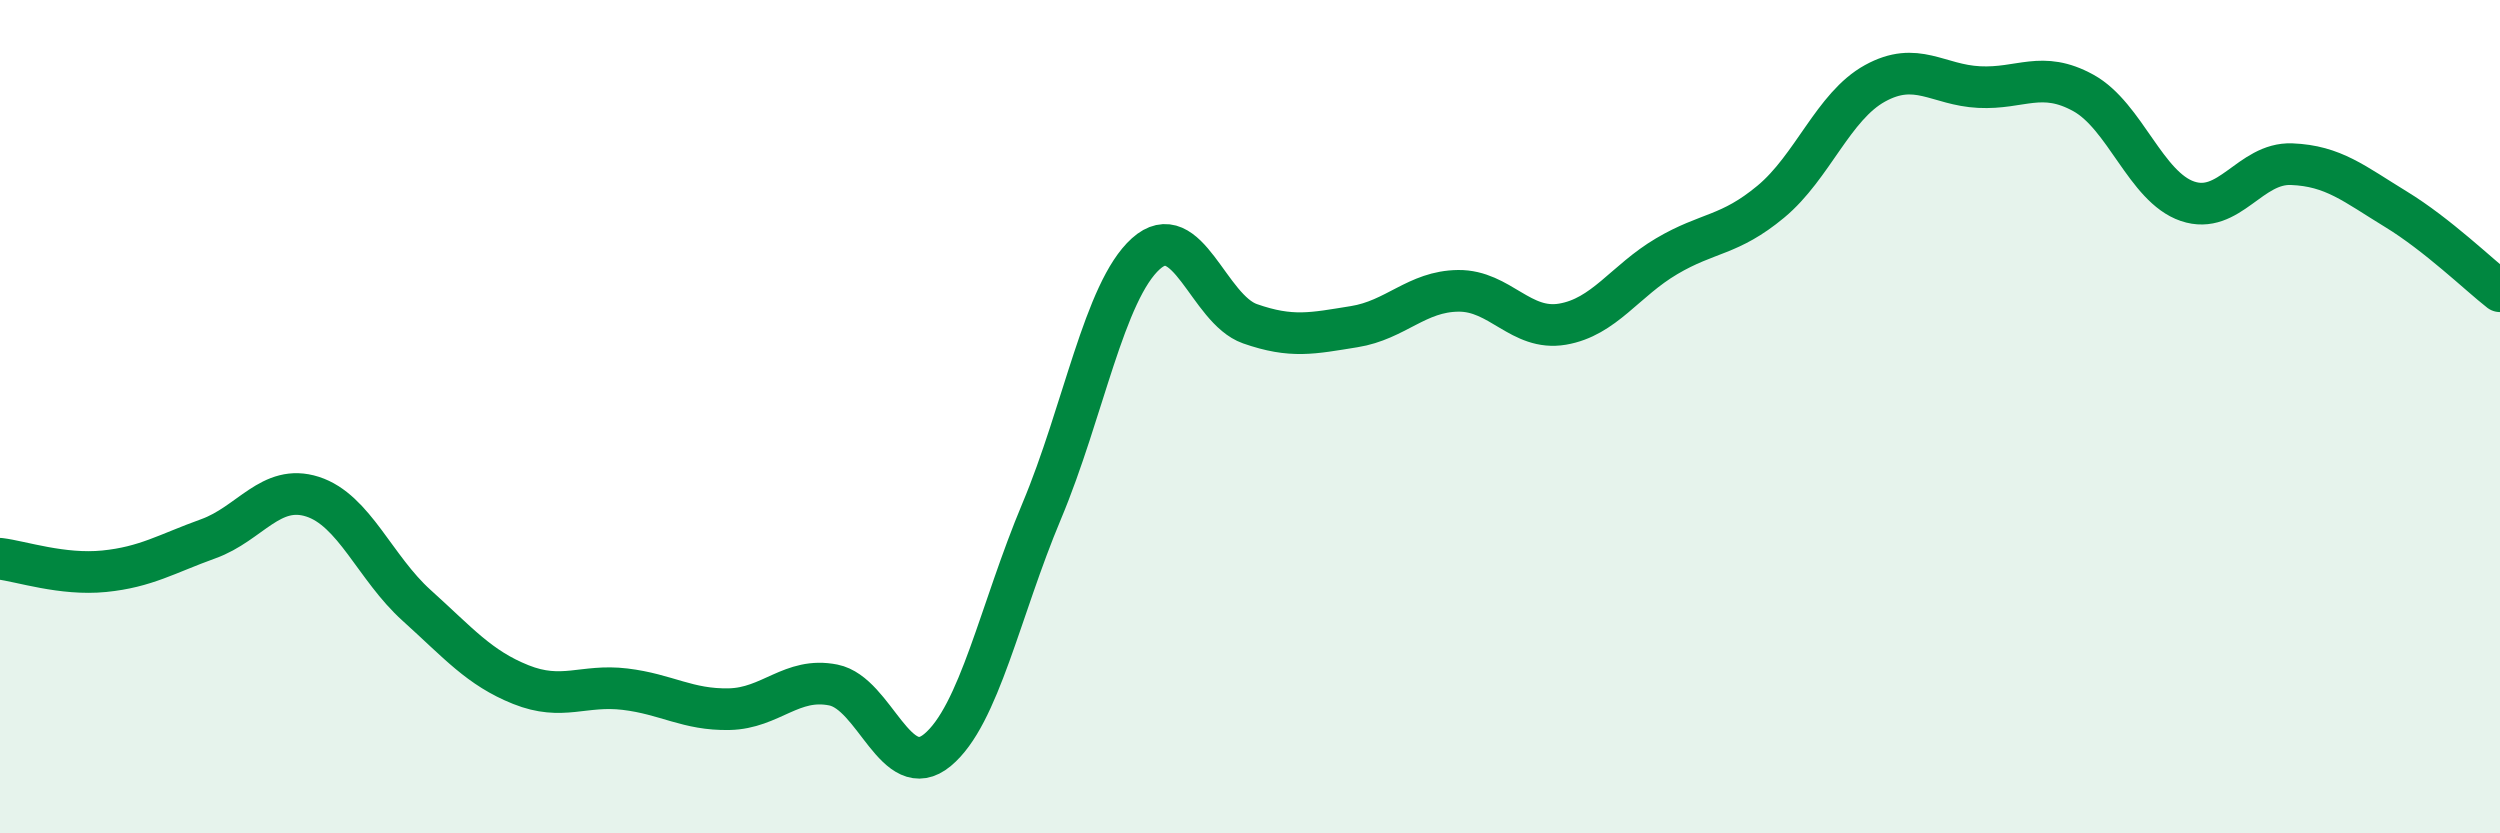 
    <svg width="60" height="20" viewBox="0 0 60 20" xmlns="http://www.w3.org/2000/svg">
      <path
        d="M 0,13.41 C 0.5,13.47 1.5,13.81 2.5,13.71 C 3.5,13.61 4,13.29 5,12.93 C 6,12.57 6.5,11.6 7.5,11.92 C 8.5,12.24 9,13.63 10,14.53 C 11,15.43 11.5,16.03 12.5,16.43 C 13.5,16.83 14,16.42 15,16.54 C 16,16.66 16.5,17.04 17.5,17.02 C 18.5,17 19,16.24 20,16.44 C 21,16.64 21.5,18.83 22.5,18 C 23.5,17.17 24,14.65 25,12.27 C 26,9.89 26.5,6.99 27.5,6.09 C 28.5,5.19 29,7.42 30,7.77 C 31,8.12 31.5,8 32.5,7.84 C 33.5,7.68 34,6.99 35,6.98 C 36,6.97 36.5,7.95 37.5,7.78 C 38.5,7.61 39,6.74 40,6.15 C 41,5.56 41.5,5.67 42.5,4.84 C 43.5,4.01 44,2.55 45,2 C 46,1.45 46.5,2.04 47.5,2.09 C 48.5,2.14 49,1.68 50,2.23 C 51,2.78 51.5,4.49 52.5,4.83 C 53.5,5.17 54,3.9 55,3.94 C 56,3.98 56.5,4.41 57.5,5.02 C 58.5,5.63 59.5,6.6 60,6.99L60 20L0 20Z"
        fill="#008740"
        opacity="0.1"
        stroke-linecap="round"
        stroke-linejoin="round"
      />
      <path
        d="M 0,13.41 C 0.5,13.47 1.5,13.81 2.5,13.71 C 3.5,13.61 4,13.29 5,12.93 C 6,12.57 6.5,11.6 7.5,11.92 C 8.5,12.24 9,13.63 10,14.53 C 11,15.43 11.5,16.03 12.5,16.43 C 13.5,16.83 14,16.42 15,16.54 C 16,16.66 16.5,17.04 17.5,17.02 C 18.5,17 19,16.24 20,16.44 C 21,16.64 21.5,18.83 22.5,18 C 23.5,17.17 24,14.65 25,12.27 C 26,9.89 26.5,6.99 27.5,6.09 C 28.5,5.19 29,7.42 30,7.77 C 31,8.12 31.5,8 32.5,7.84 C 33.5,7.68 34,6.99 35,6.98 C 36,6.97 36.5,7.95 37.5,7.78 C 38.5,7.61 39,6.74 40,6.15 C 41,5.56 41.5,5.67 42.5,4.84 C 43.5,4.01 44,2.55 45,2 C 46,1.45 46.5,2.04 47.5,2.09 C 48.5,2.14 49,1.68 50,2.23 C 51,2.78 51.5,4.49 52.5,4.83 C 53.5,5.17 54,3.9 55,3.94 C 56,3.98 56.5,4.41 57.5,5.02 C 58.5,5.63 59.5,6.6 60,6.99"
        stroke="#008740"
        stroke-width="1"
        fill="none"
        stroke-linecap="round"
        stroke-linejoin="round"
      />
    </svg>
  